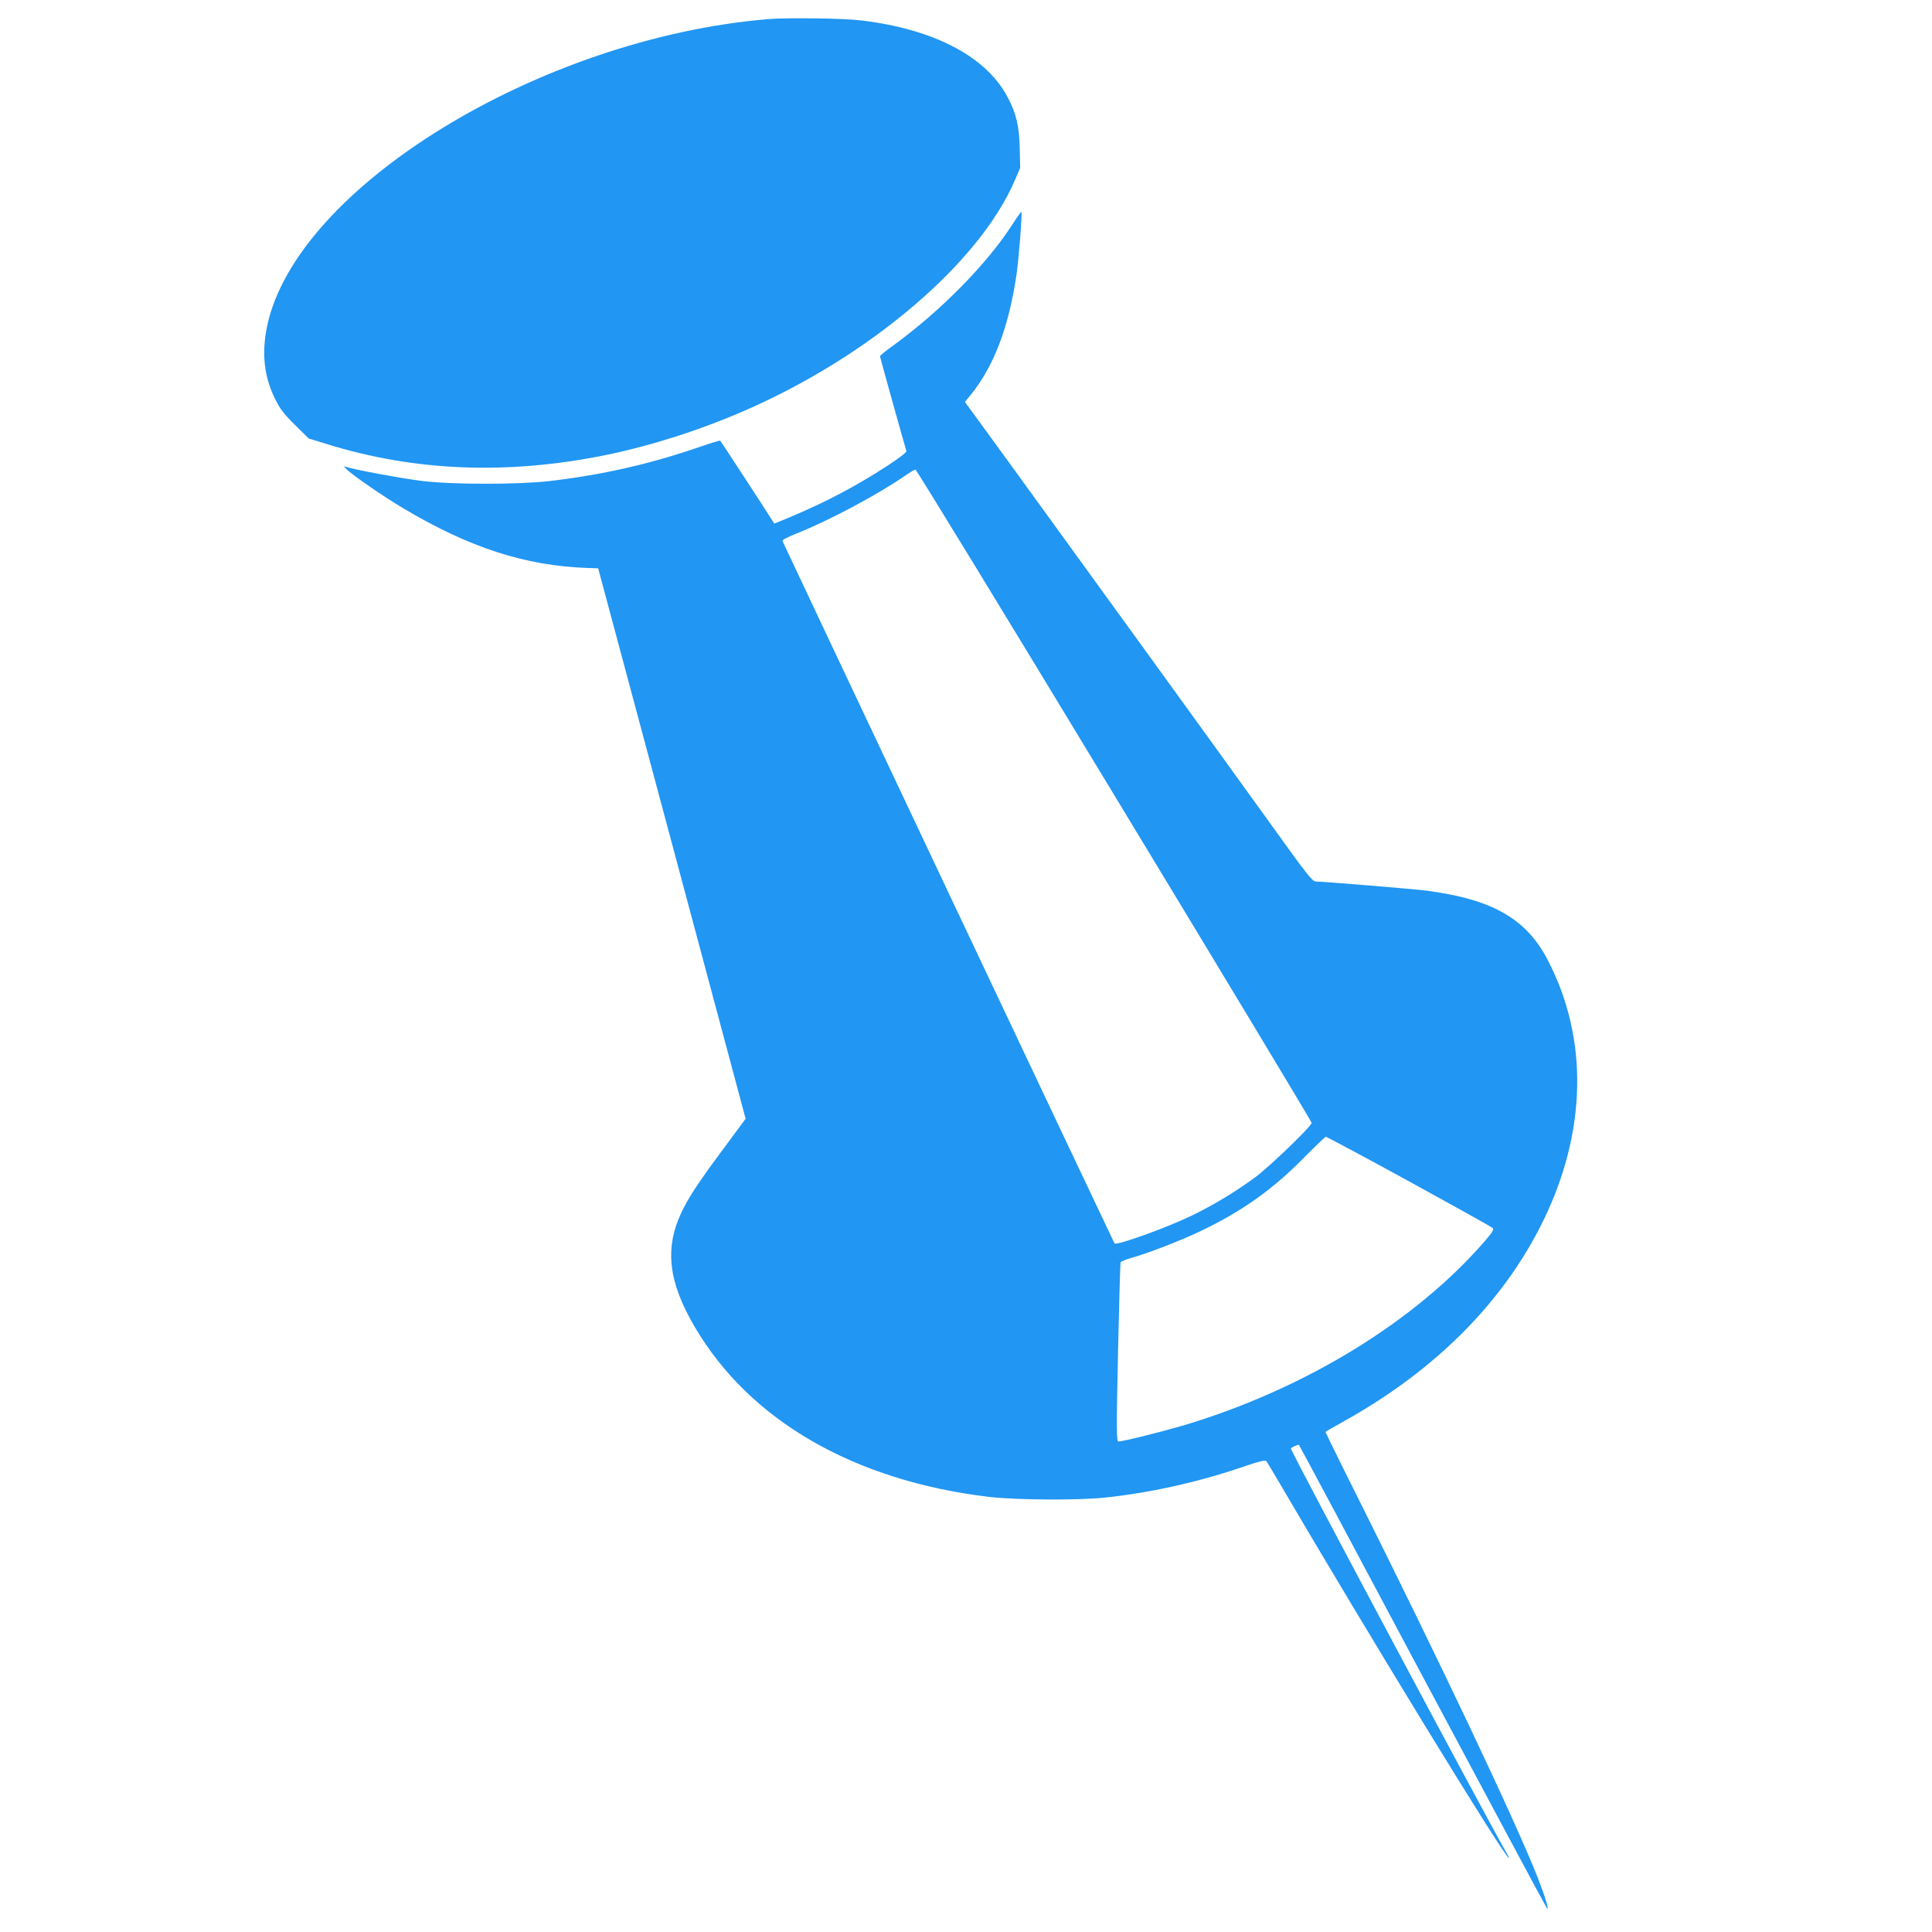 <?xml version="1.0" standalone="no"?>
<!DOCTYPE svg PUBLIC "-//W3C//DTD SVG 20010904//EN"
 "http://www.w3.org/TR/2001/REC-SVG-20010904/DTD/svg10.dtd">
<svg version="1.0" xmlns="http://www.w3.org/2000/svg"
 width="1280pt" height="1280pt" viewBox="0 0 1280 1280"
 preserveAspectRatio="xMidYMid meet">
<g transform="translate(0,1280) scale(0.1,-0.1)"
fill="#2196f3" stroke="none">
<path d="M5085 12673 c-1513 -128 -3126 -1118 -3316 -2037 -36 -177 -20 -329
52 -476 34 -69 59 -102 133 -175 l91 -90 120 -37 c583 -181 1196 -205 1847
-73 302 62 619 163 923 295 827 360 1551 976 1787 1522 l37 86 -3 129 c-4 151
-22 227 -78 335 -141 273 -491 456 -976 513 -115 14 -495 19 -617 8z"/>
<path d="M6704 11308 c-168 -260 -474 -570 -786 -797 -49 -35 -88 -67 -88 -71
0 -7 166 -600 175 -628 3 -8 -45 -45 -123 -96 -210 -137 -415 -245 -655 -345
l-97 -40 -27 42 c-25 41 -323 497 -331 507 -2 3 -58 -14 -125 -37 -338 -117
-649 -188 -1005 -230 -205 -24 -642 -24 -842 0 -131 16 -456 76 -505 93 -20 7
-20 7 0 -14 36 -37 247 -183 381 -262 435 -259 807 -379 1218 -393 l69 -2 489
-1824 488 -1823 -139 -188 c-168 -225 -240 -334 -286 -432 -113 -239 -87 -463
89 -761 363 -618 1054 -1017 1946 -1124 178 -21 587 -24 770 -5 295 31 607
100 898 198 132 45 166 53 173 42 5 -7 37 -60 71 -118 614 -1048 1509 -2510
1535 -2510 2 0 -4 15 -15 33 -86 142 -1438 2675 -1430 2681 12 11 51 27 54 23
3 -2 371 -692 819 -1533 448 -840 819 -1532 824 -1537 16 -16 -13 80 -61 203
-148 375 -638 1410 -1204 2542 -113 225 -204 411 -202 412 2 2 61 36 133 76
600 337 1044 784 1306 1315 292 595 305 1211 34 1733 -142 276 -369 405 -810
462 -81 10 -684 60 -729 60 -21 0 -65 56 -292 373 -307 427 -1212 1677 -1699
2348 l-332 456 40 49 c152 189 249 444 301 790 15 100 40 414 33 420 -2 2 -31
-38 -63 -88z m679 -3777 c719 -1187 1307 -2163 1307 -2170 0 -22 -275 -287
-374 -361 -128 -94 -276 -184 -419 -253 -169 -82 -497 -200 -513 -185 -4 4
-2178 4603 -2200 4654 -3 6 37 27 90 48 209 82 543 260 716 380 36 25 70 45
75 45 6 1 599 -970 1318 -2158z m1951 -2557 c297 -163 547 -302 554 -309 11
-10 3 -25 -45 -81 -464 -539 -1204 -991 -2010 -1230 -148 -43 -392 -104 -423
-104 -13 0 -14 66 -3 587 7 324 15 593 17 599 2 6 33 19 68 29 112 31 329 115
463 179 274 131 475 274 680 482 77 78 144 142 149 143 4 0 252 -132 550 -295z"/>
</g>
</svg>
